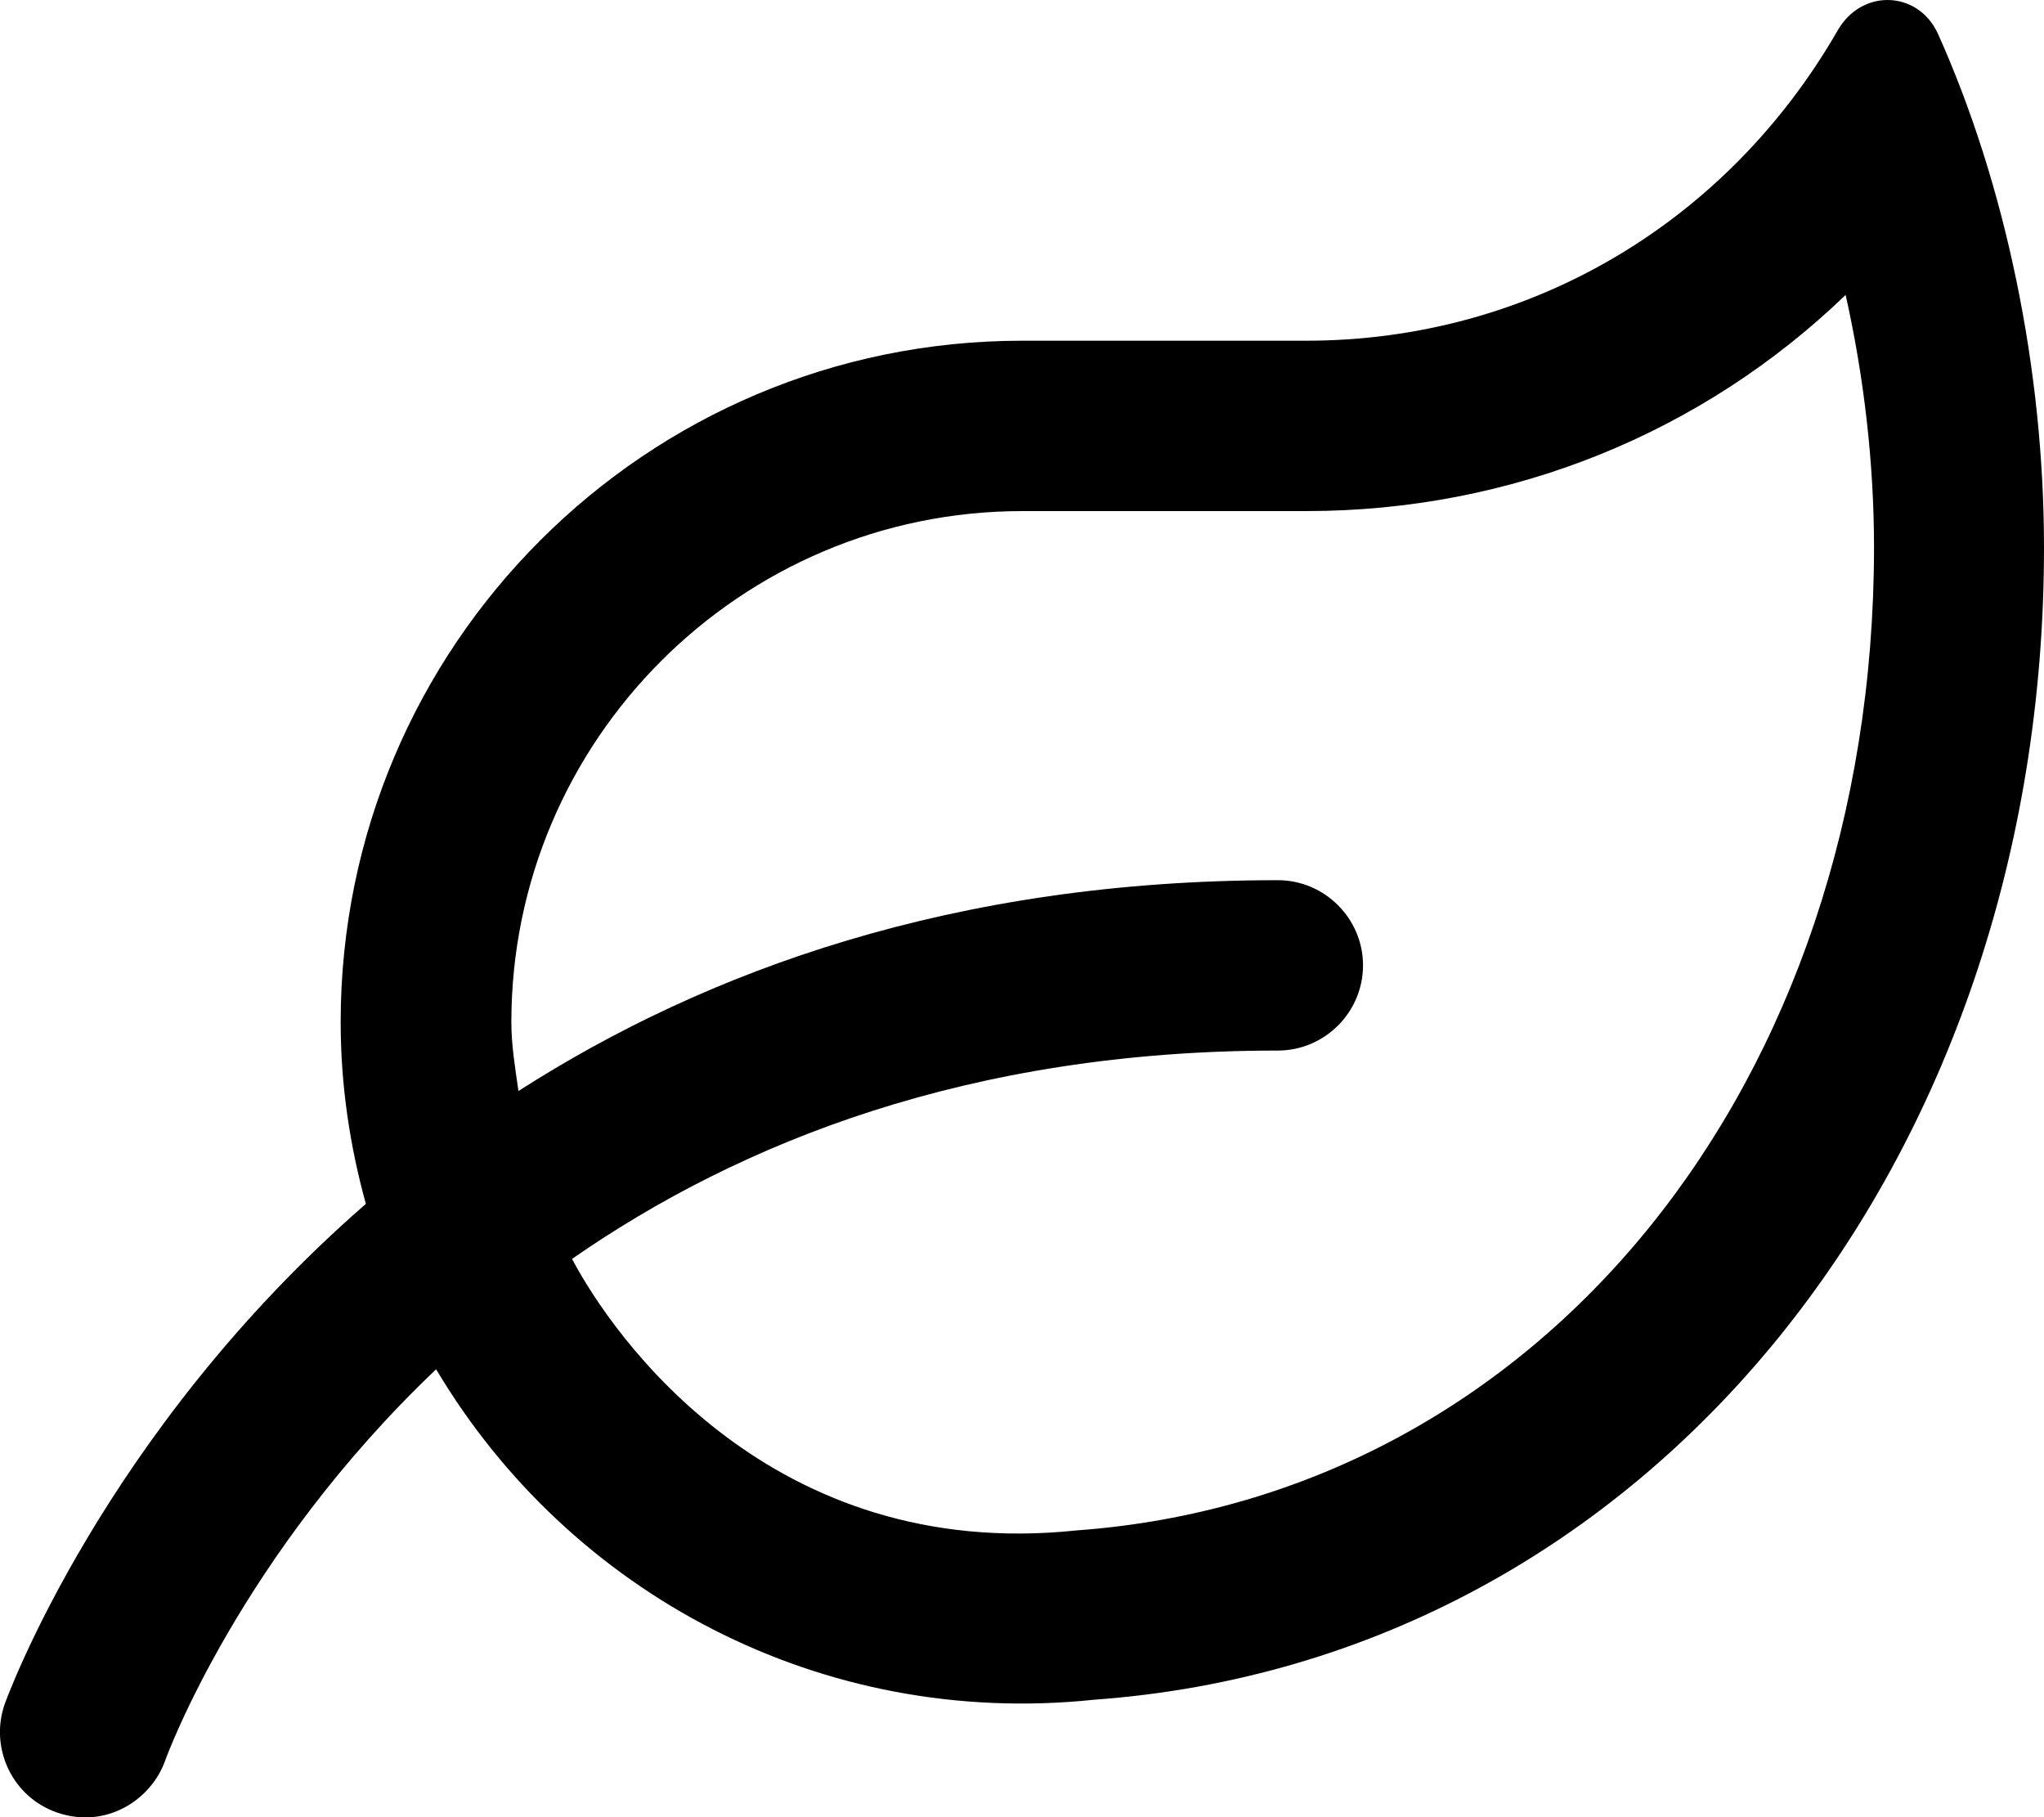 <svg aria-hidden="true" focusable="false" data-prefix="far" data-icon="leaf" class="svg-inline--fa fa-leaf fa-w-18" role="img" xmlns="http://www.w3.org/2000/svg" viewBox="0 0 576 512"><path fill="currentColor" d="M546.2 9.7c-2.9-6.5-8.6-9.7-14.3-9.7-5.3 0-10.7 2.8-14 8.5C486.9 62.4 431.4 96 368 96h-80C182 96 96 182 96 288c0 17.8 2.6 34.9 7.1 51.2C29 403.7 1.8 478.8 1.3 480.2c-4.3 12.5 2.3 26.2 14.8 30.5 14 4.8 26.7-3.8 30.5-14.8.4-1.1 21-57.5 76.3-110.1C160.5 449 231.5 487 308.4 478.9 465.5 467.5 576 326.7 576 154.3c0-50.2-10.8-102.2-29.8-144.6zM303.4 431.2c-86.1 9.1-130.6-54.5-142.2-76.5 47.4-32.9 112-58.7 198.9-58.7 13.2 0 24-10.8 24-24s-10.8-24-24-24c-91.3 0-161.1 25.5-214 59.4-.9-6.4-2-12.8-2-19.4 0-79.4 64.6-144 144-144h80c57.9 0 111.6-22 152-60.9 5.2 23.2 8 47.5 8 71.2-.1 151-93.9 267.4-224.7 276.9z"></path></svg>